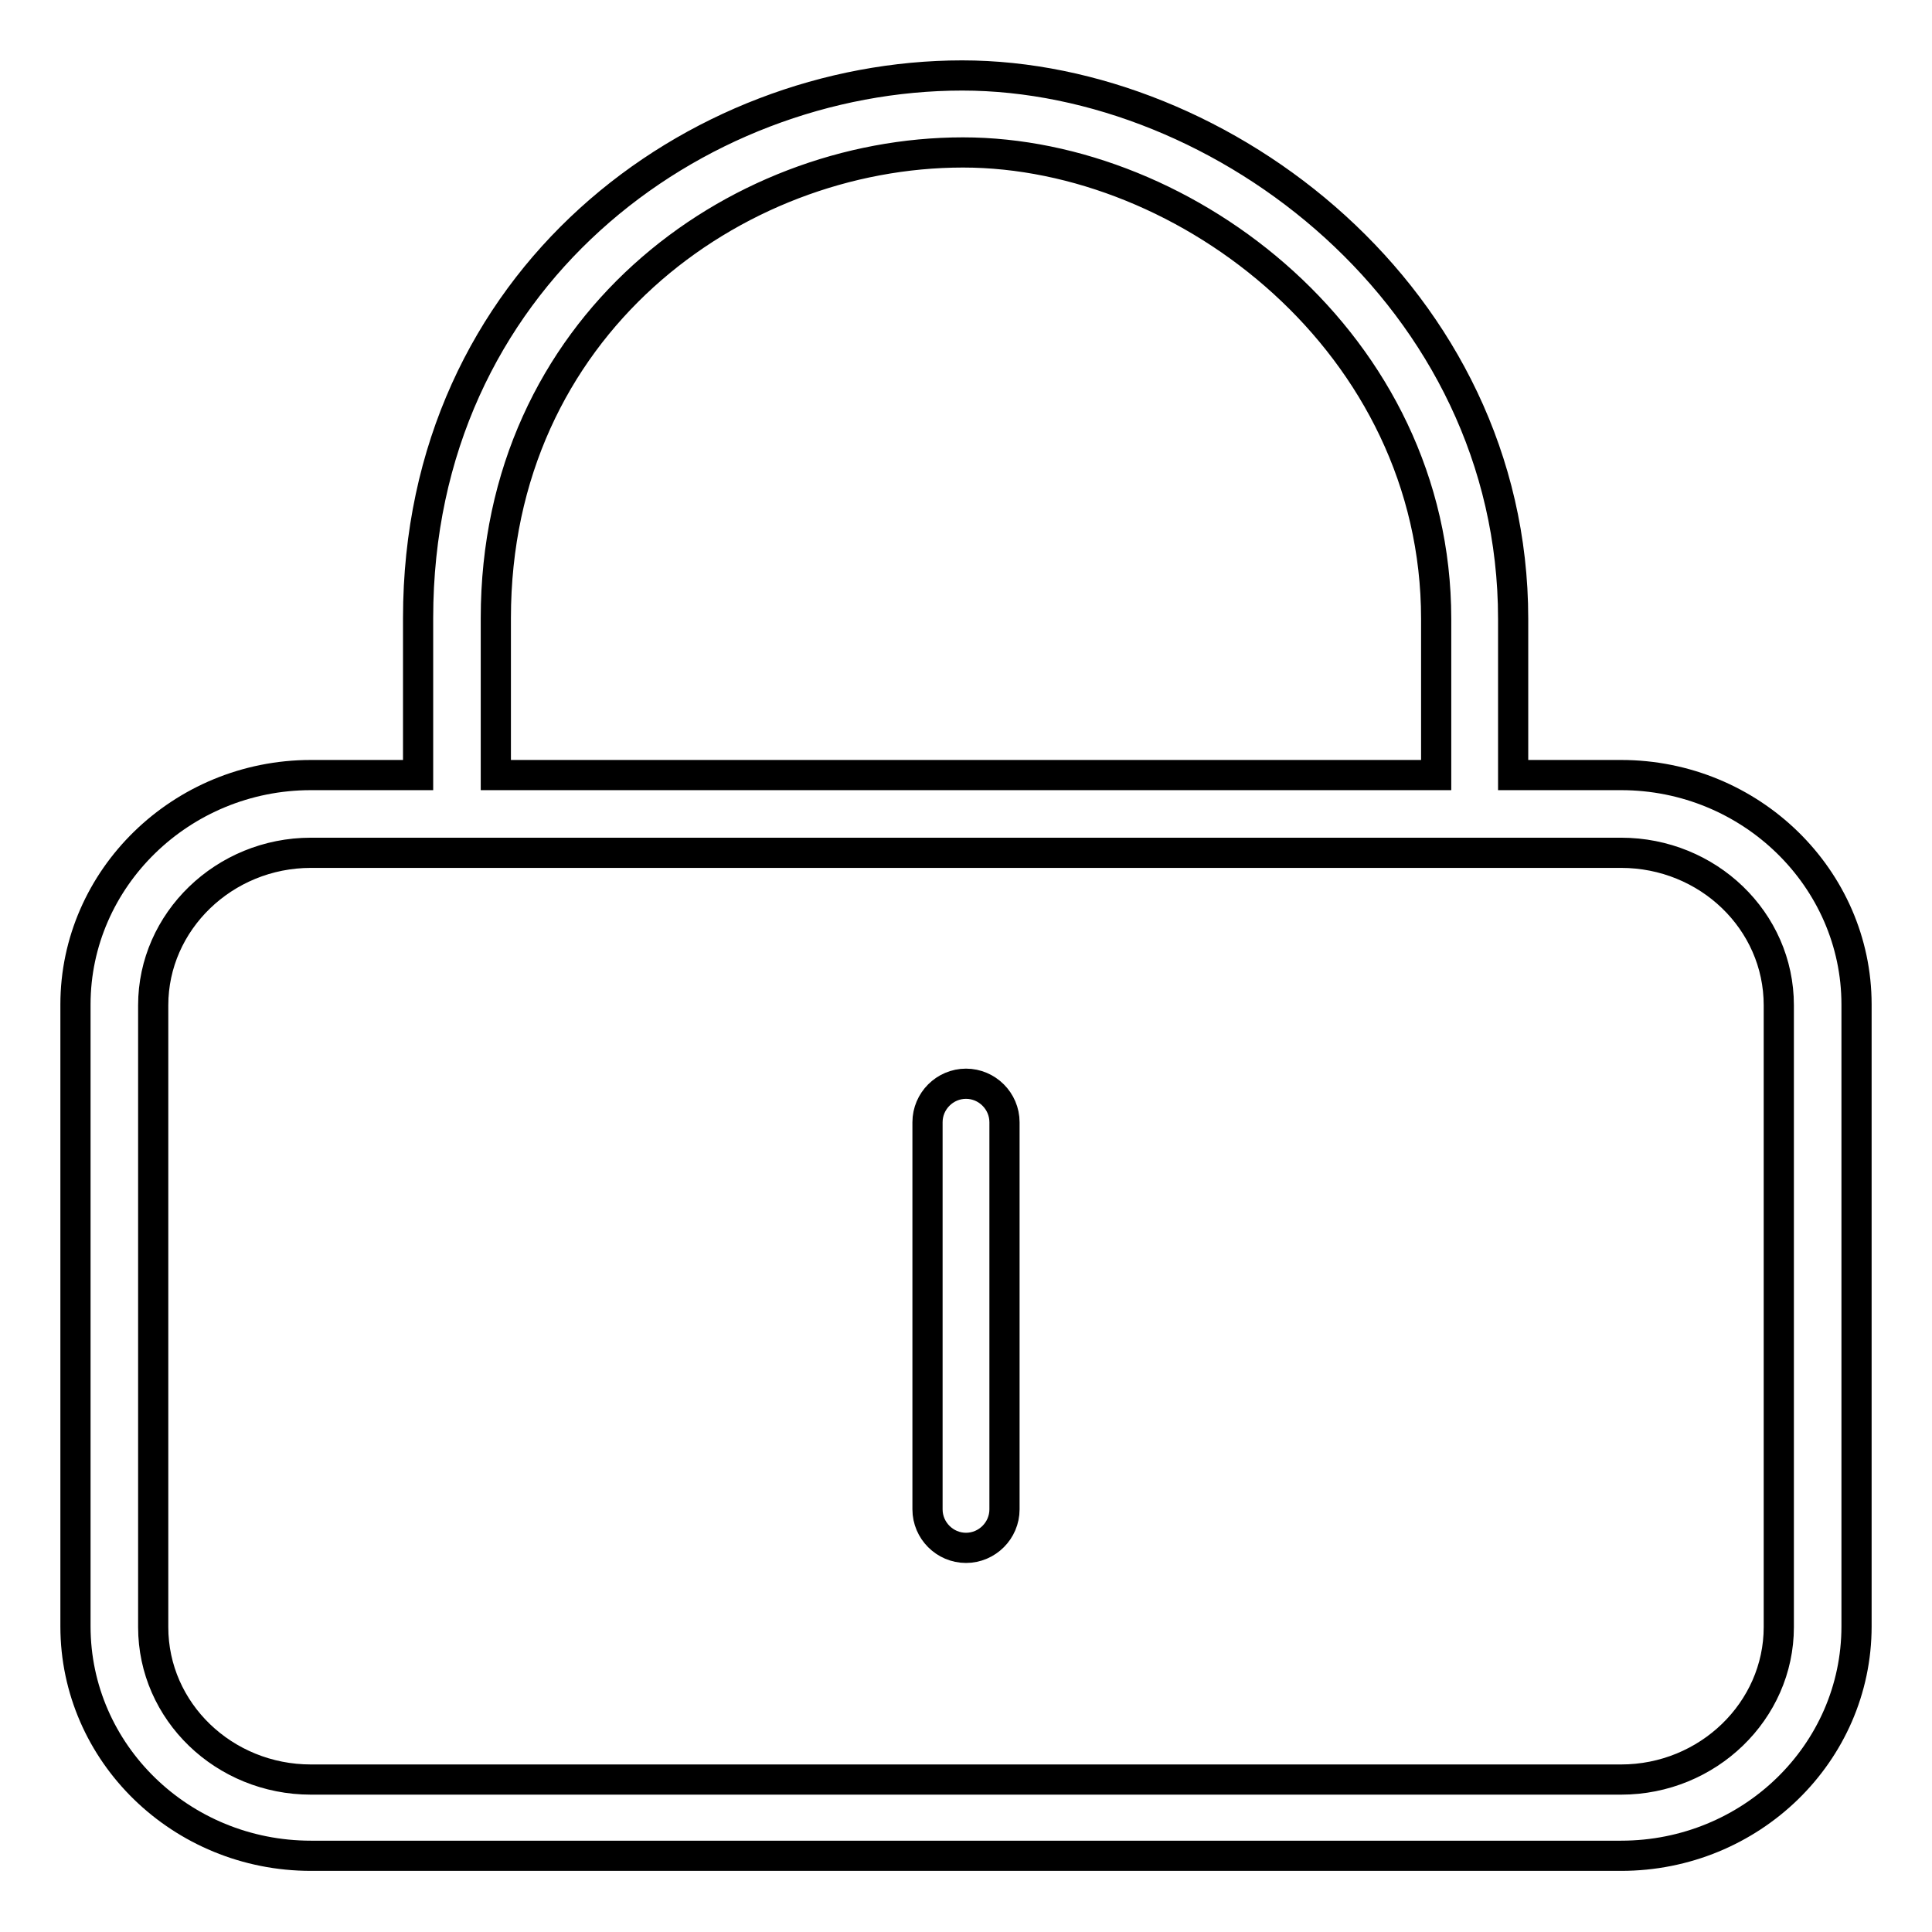 <?xml version="1.0" encoding="utf-8"?>
<!-- Svg Vector Icons : http://www.onlinewebfonts.com/icon -->
<!DOCTYPE svg PUBLIC "-//W3C//DTD SVG 1.1//EN" "http://www.w3.org/Graphics/SVG/1.1/DTD/svg11.dtd">
<svg version="1.1" xmlns="http://www.w3.org/2000/svg" xmlns:xlink="http://www.w3.org/1999/xlink" x="0px" y="0px" viewBox="0 0 256 256" enable-background="new 0 0 256 256" xml:space="preserve">
<g> <path stroke-width="4" fill-opacity="0" stroke="#000000"  d="M214.8,102.7h-14.3V82c0-42.5-38.5-72-73-72c-35.4,0-72.1,26.9-72.1,71.9v20.8H41.2 C24,102.7,10,116.4,10,133.1v82.4c0,16.8,14,30.4,31.2,30.4h173.6c17.2,0,31.2-13.6,31.2-30.4v-82.4 C246,116.4,232,102.7,214.8,102.7z M65.7,81.9c0-38.6,31.5-61.7,61.9-61.7c29.7,0,62.7,25.4,62.7,61.8v20.7H65.7V81.9z  M235.7,215.6c0,11.1-9.4,20.2-20.9,20.2H41.2c-11.5,0-20.9-9-20.9-20.2v-82.4c0-11.1,9.4-20.2,20.9-20.2h173.6 c11.5,0,20.9,9,20.9,20.2V215.6z"/> <path stroke-width="4" fill-opacity="0" stroke="#000000"  d="M128,143.6c-2.8,0-5.1,2.3-5.1,5.1V200c0,2.8,2.3,5.1,5.1,5.1s5.1-2.3,5.1-5.1v-51.3 C133.1,145.9,130.8,143.6,128,143.6z"/></g>
</svg>